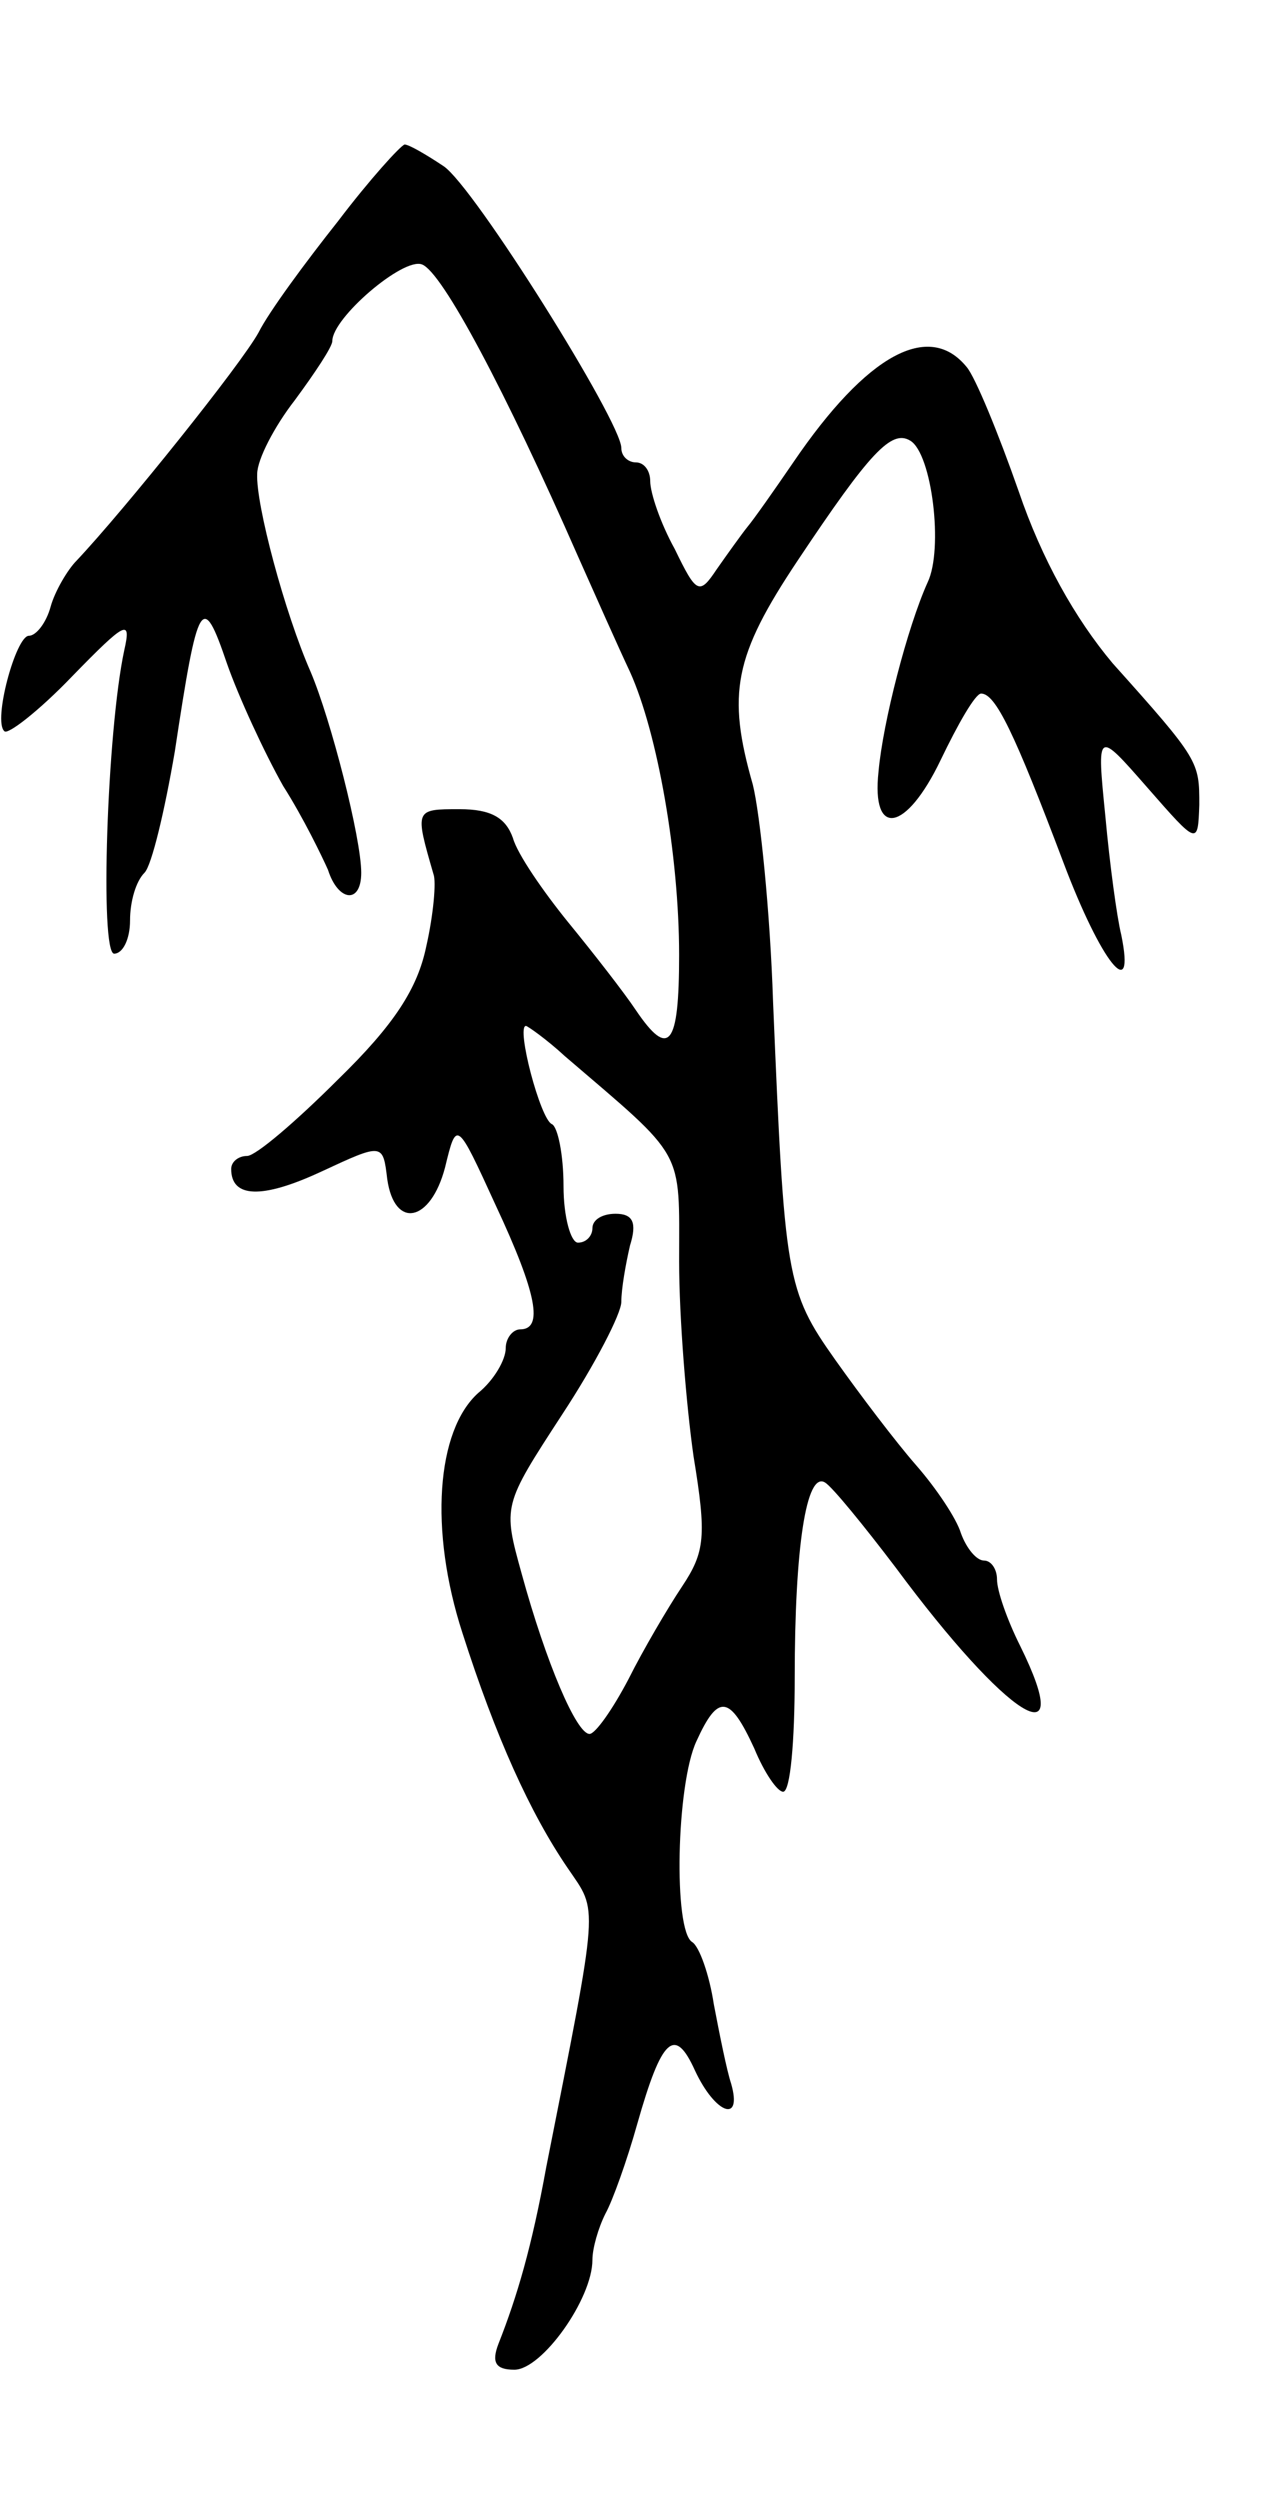 <svg version="1.0" xmlns="http://www.w3.org/2000/svg" width="89" height="173" viewBox="0 0 89 173" ><g transform="translate(0,173) scale(0.1,-0.1)" ><path d="M234 1577 c-23 -29 -48 -63 -55 -77 -12 -22 -93 -123 -126 -158 -6 -6 -15 -21 -18 -32 -3 -11 -10 -20 -15 -20 -9 0 -25 -59 -17 -66 2 -3 24 14 47 38 37 38 41 40 36 18 -12 -56 -17 -210 -7 -210 6 0 11 10 11 23 0 13 4 27 10 33 5 5 14 43 21 84 16 106 19 111 36 61 8 -23 26 -62 39 -85 14 -22 27 -49 31 -58 7 -22 23 -24 23 -2 0 24 -21 106 -35 139 -18 41 -38 116 -37 137 0 10 12 33 26 51 14 19 26 37 26 41 0 16 49 58 62 53 14 -5 58 -88 108 -202 12 -27 28 -63 36 -80 19 -42 34 -127 34 -196 0 -63 -7 -72 -30 -38 -8 12 -29 39 -47 61 -17 21 -35 47 -38 58 -5 14 -15 20 -37 20 -31 0 -31 0 -18 -45 2 -5 0 -28 -5 -50 -6 -29 -22 -54 -61 -92 -29 -29 -57 -53 -63 -53 -6 0 -11 -4 -11 -9 0 -20 21 -21 62 -2 43 20 43 20 46 -5 5 -35 30 -30 40 8 8 33 8 33 35 -26 29 -62 33 -86 17 -86 -5 0 -10 -6 -10 -13 0 -8 -8 -22 -19 -31 -29 -26 -34 -95 -11 -166 23 -72 47 -125 73 -163 21 -31 22 -20 -15 -207 -10 -55 -20 -89 -33 -122 -5 -13 -2 -18 11 -18 19 0 54 49 54 76 0 8 4 22 9 32 5 9 15 37 22 62 17 60 26 68 40 37 14 -30 33 -37 25 -9 -3 9 -8 34 -12 55 -3 20 -10 40 -15 43 -13 8 -11 109 3 139 15 33 23 32 40 -5 7 -17 16 -30 20 -30 5 0 8 35 8 79 0 90 8 143 21 135 5 -3 27 -30 49 -59 77 -104 126 -135 86 -54 -9 18 -16 38 -16 46 0 7 -4 13 -9 13 -5 0 -12 8 -16 19 -3 10 -17 31 -31 47 -14 16 -39 49 -56 73 -34 48 -35 57 -43 248 -2 62 -9 130 -14 150 -18 63 -13 89 31 155 50 75 65 91 78 83 15 -9 23 -75 12 -98 -14 -31 -31 -97 -34 -131 -5 -46 19 -42 43 8 12 25 24 46 28 46 10 0 23 -27 57 -117 26 -69 50 -99 40 -50 -3 12 -8 49 -11 82 -6 60 -6 60 29 20 35 -40 35 -40 36 -12 0 30 0 31 -60 98 -26 31 -49 72 -65 119 -14 40 -30 79 -36 86 -26 32 -69 9 -120 -66 -13 -19 -27 -39 -32 -45 -4 -5 -14 -19 -21 -29 -12 -18 -14 -17 -29 14 -10 18 -17 39 -17 47 0 7 -4 13 -10 13 -5 0 -10 4 -10 10 0 18 -102 181 -123 195 -12 8 -24 15 -27 15 -3 -1 -24 -24 -46 -53z m157 -578 c84 -72 79 -63 79 -142 0 -39 5 -100 10 -135 9 -55 8 -66 -8 -90 -10 -15 -27 -44 -37 -64 -11 -21 -23 -38 -27 -38 -9 0 -30 49 -47 111 -13 47 -13 47 28 110 23 35 41 70 41 78 0 9 3 26 6 39 5 16 2 22 -10 22 -9 0 -16 -4 -16 -10 0 -5 -4 -10 -10 -10 -5 0 -10 18 -10 39 0 22 -4 41 -8 43 -8 3 -25 68 -18 68 1 0 14 -9 27 -21z"/></g></svg> 
